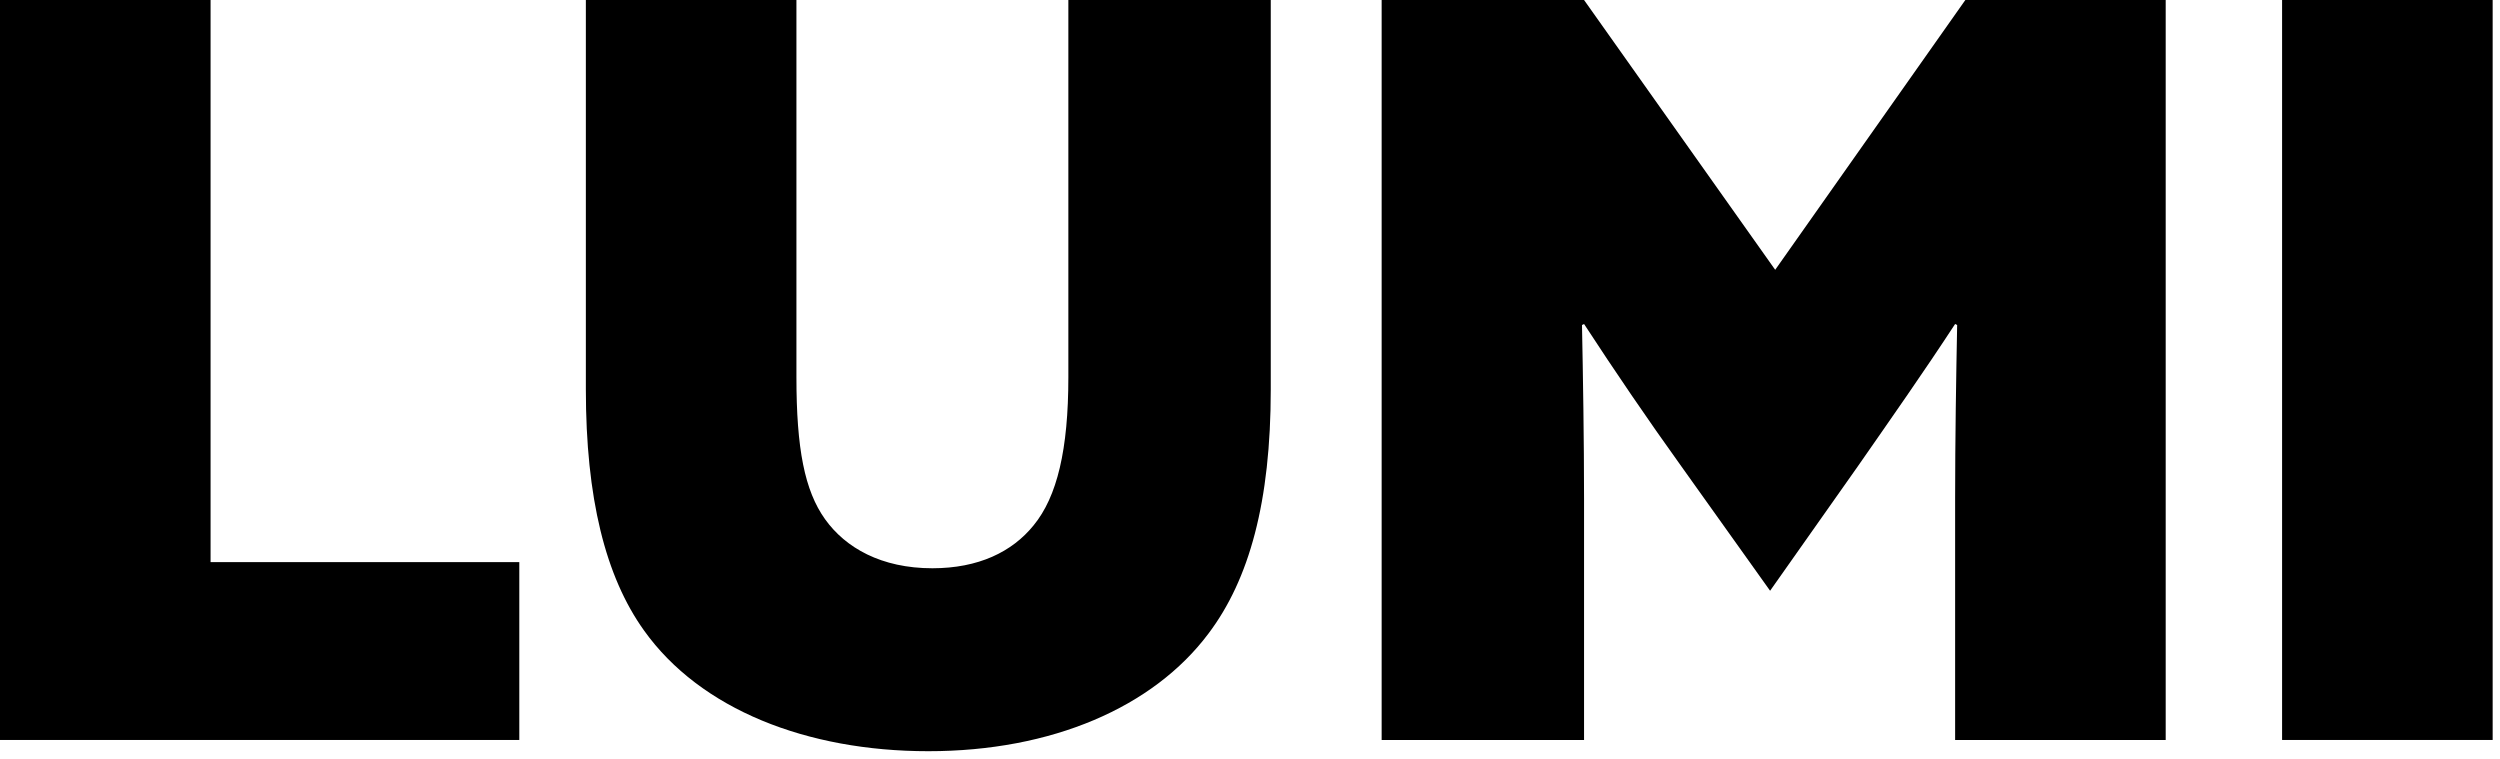 <svg width="79" height="24" viewBox="0 0 79 24" fill="none" xmlns="http://www.w3.org/2000/svg">
<path d="M0 23.383H16.41V17.763H6.654V0H0V23.383Z" fill="black"/>
<path d="M40.156 0H33.76V11.918C33.76 14.211 33.405 15.696 32.662 16.601C31.983 17.441 30.917 17.957 29.464 17.957C27.849 17.957 26.718 17.311 26.072 16.407C25.426 15.503 25.167 14.178 25.167 11.918V0H18.513V12.305C18.513 15.729 19.127 18.216 20.354 19.927C22.131 22.414 25.49 23.738 29.334 23.738C33.243 23.738 36.441 22.35 38.185 20.024C39.478 18.312 40.156 15.858 40.156 12.305V0Z" fill="black"/>
<path d="M50.056 23.383V15.761C50.056 13.92 50.023 11.885 49.991 10.271L50.056 10.238C51.025 11.724 52.058 13.242 53.124 14.727L55.935 18.668L58.713 14.727C59.746 13.242 60.812 11.724 61.782 10.238L61.846 10.271C61.814 11.885 61.782 13.92 61.782 15.761V23.383H68.436V0H62.105L56.096 8.526L50.056 0H43.66V23.383H50.056Z" fill="black"/>
<path d="M72.114 23.383H78.768V0H72.114V23.383Z" fill="black"/>
</svg>
